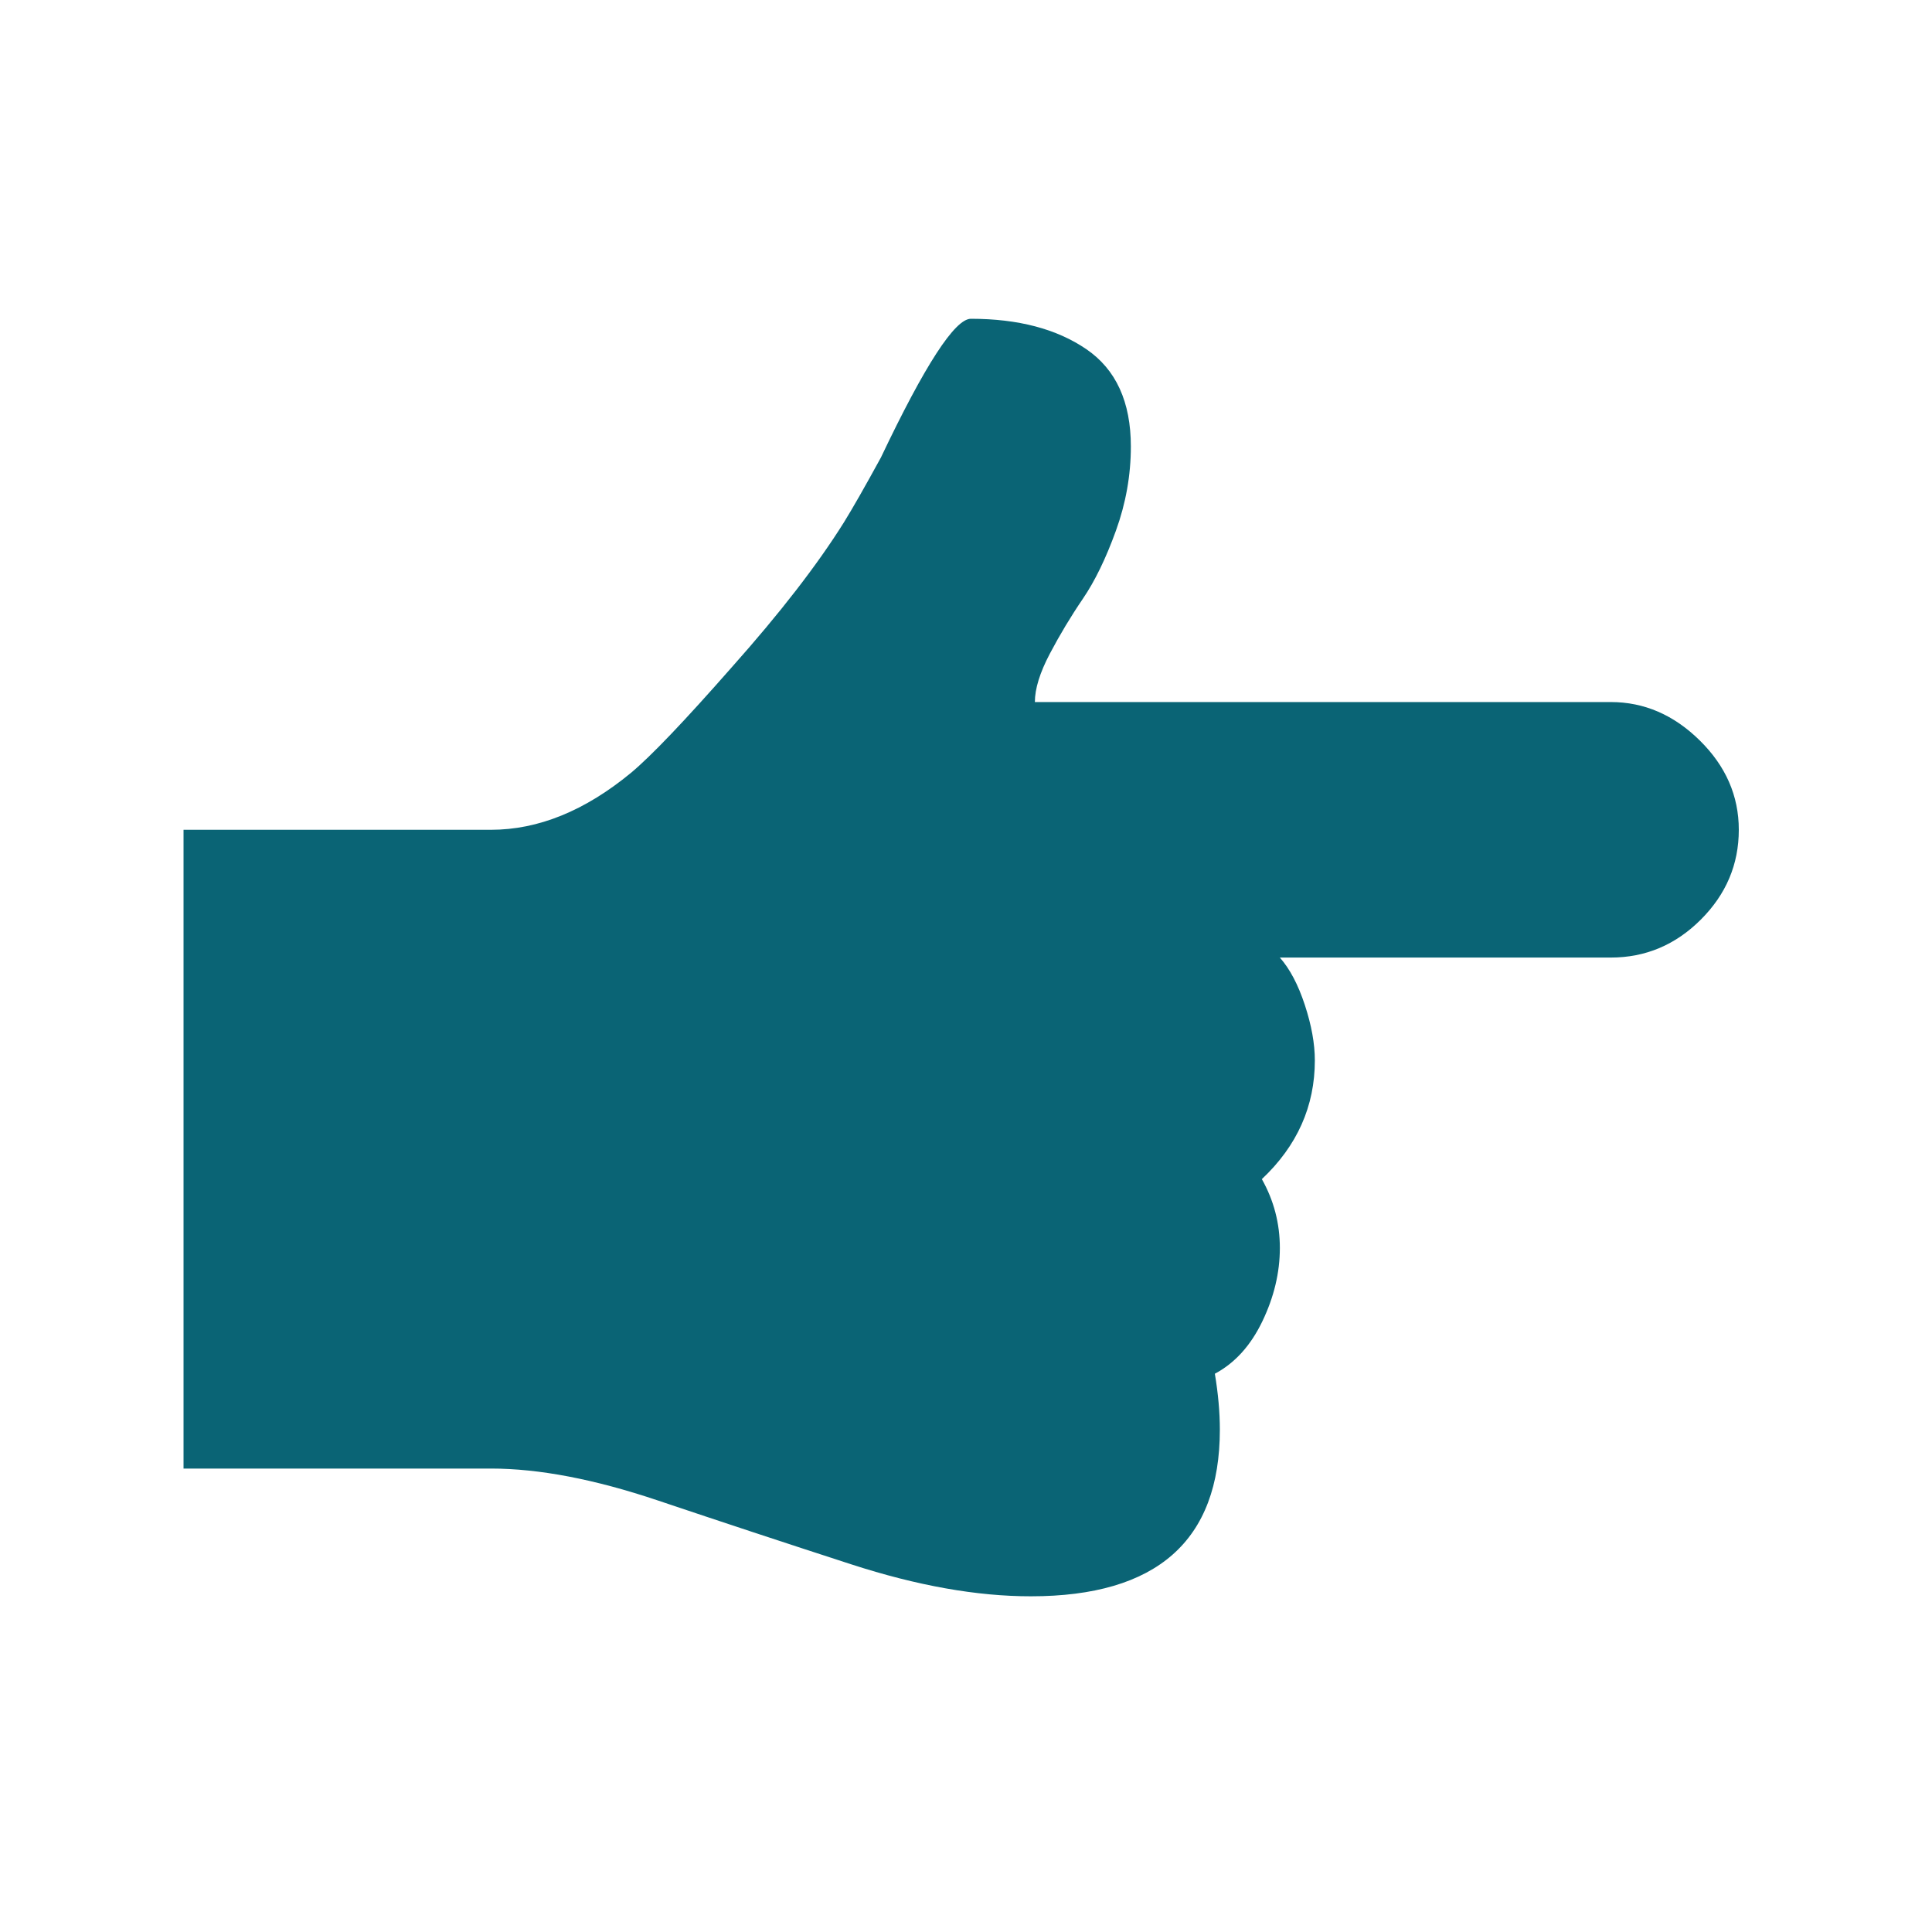 <?xml version="1.0" encoding="UTF-8" standalone="no"?>
<svg width="100px" height="100px" viewBox="0 0 100 100" version="1.1" xmlns="http://www.w3.org/2000/svg" xmlns:xlink="http://www.w3.org/1999/xlink" xmlns:sketch="http://www.bohemiancoding.com/sketch/ns">
    <!-- Generator: Sketch 3.1.1 (8761) - http://www.bohemiancoding.com/sketch -->
    <title>Star 2</title>
    <desc>Created with Sketch.</desc>
    <defs></defs>
    <g id="Page-1" stroke="none" stroke-width="0" fill="none" fill-rule="evenodd" sketch:type="MSPage">
        <path d="M77.853,65.259 C76.751,68.536 76.2,71.418 76.2,73.901 L76.2,89.812 L43.138,89.812 L43.138,73.901 C43.138,71.452 42.156,69.037 40.193,66.656 C39.332,65.621 37.506,63.878 34.717,61.429 C31.928,58.945 29.431,57.012 27.227,55.632 C26.503,55.183 25.384,54.545 23.869,53.716 C19.081,51.44 16.688,49.887 16.688,49.059 C16.688,46.609 17.213,44.617 18.263,43.081 C19.313,41.546 20.992,40.779 23.3,40.779 C24.781,40.779 26.236,41.037 27.665,41.555 C29.095,42.072 30.266,42.641 31.178,43.262 C32.091,43.884 33.038,44.453 34.02,44.971 C35.002,45.488 35.837,45.747 36.526,45.747 L36.526,15.937 C36.526,14.212 37.189,12.677 38.515,11.331 C39.841,9.985 41.381,9.312 43.138,9.312 C44.93,9.312 46.479,9.968 47.788,11.279 C49.097,12.59 49.751,14.143 49.751,15.937 L49.751,33.068 C50.337,32.55 51.154,32.119 52.205,31.774 C53.255,31.429 54.211,31.256 55.072,31.256 C57.448,31.256 59.497,32.17 61.219,33.999 C62.321,33.378 63.51,33.067 64.784,33.067 C66.058,33.067 67.324,33.369 68.58,33.973 C69.837,34.577 70.741,35.396 71.292,36.431 C72.325,36.259 73.289,36.173 74.185,36.173 C79.936,36.173 82.812,39.433 82.812,45.954 C82.814,48.748 82.262,51.846 81.16,55.244 C80.058,58.643 78.955,61.981 77.853,65.259 Z" id="Hand" stroke="#000000" fill="#0a6475" sketch:type="MSShapeGroup" transform="translate(49.75, 49.562) rotate(90) translate(-49.75, -49.562) "></path>
    </g>
</svg>
